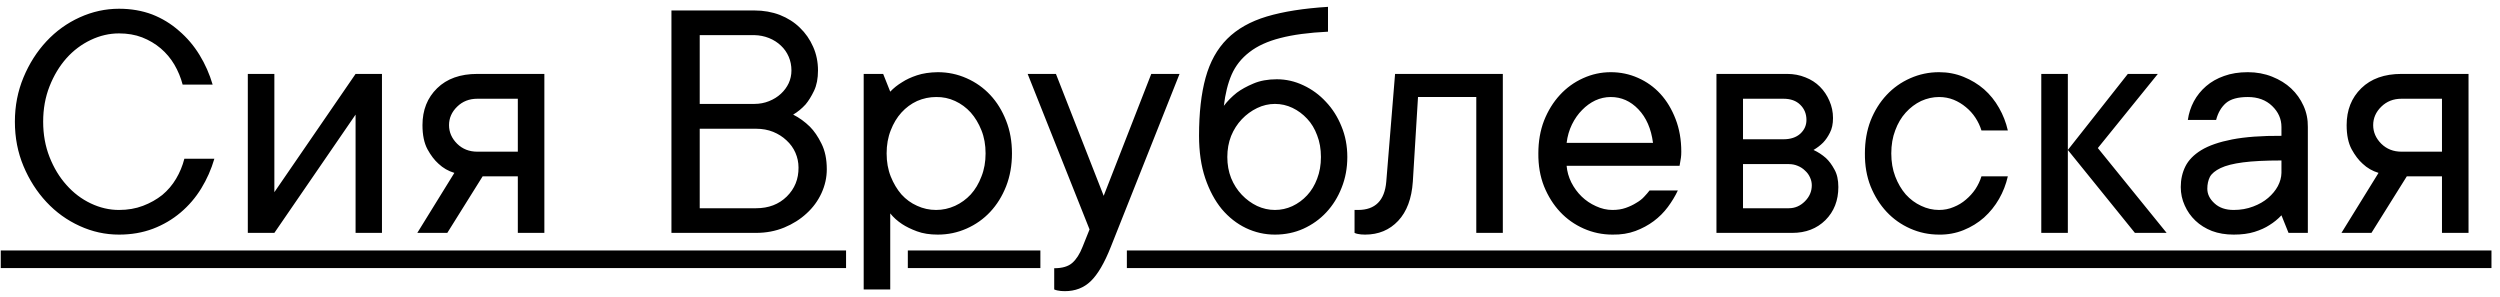 <?xml version="1.0" encoding="UTF-8"?> <svg xmlns="http://www.w3.org/2000/svg" width="177" height="21" viewBox="0 0 177 21" fill="none"><path d="M8.427 2.365C7.743 2.365 7.076 2.519 6.425 2.829C5.774 3.138 5.2 3.569 4.704 4.123C4.207 4.684 3.808 5.347 3.507 6.112C3.206 6.877 3.056 7.711 3.056 8.615C3.056 9.518 3.206 10.352 3.507 11.117C3.808 11.882 4.207 12.541 4.704 13.095C5.2 13.656 5.774 14.092 6.425 14.401C7.076 14.71 7.743 14.865 8.427 14.865C9.045 14.865 9.611 14.767 10.123 14.572C10.636 14.377 11.092 14.12 11.491 13.803C11.881 13.477 12.207 13.095 12.467 12.655C12.728 12.216 12.923 11.744 13.053 11.239H15.177C14.957 11.988 14.648 12.688 14.249 13.339C13.851 13.99 13.363 14.56 12.785 15.048C12.207 15.536 11.556 15.919 10.832 16.195C10.099 16.472 9.298 16.61 8.427 16.61C7.458 16.61 6.531 16.407 5.644 16C4.748 15.593 3.963 15.027 3.288 14.303C2.612 13.579 2.071 12.733 1.664 11.764C1.257 10.796 1.054 9.746 1.054 8.615C1.054 7.5 1.257 6.454 1.664 5.478C2.071 4.501 2.612 3.651 3.288 2.926C3.963 2.202 4.748 1.636 5.644 1.229C6.539 0.823 7.466 0.619 8.427 0.619C9.273 0.619 10.054 0.753 10.771 1.022C11.479 1.299 12.113 1.685 12.675 2.182C13.245 2.67 13.729 3.24 14.127 3.891C14.526 4.542 14.835 5.242 15.055 5.99H12.931C12.801 5.494 12.606 5.022 12.345 4.574C12.085 4.135 11.763 3.752 11.381 3.427C10.998 3.101 10.559 2.841 10.062 2.646C9.574 2.458 9.029 2.365 8.427 2.365ZM27.043 5.233V16.488H25.175V8.114L19.425 16.488H17.545V5.233H19.425V13.607L25.175 5.233H27.043ZM34.171 12.484L31.669 16.488H29.545L32.169 12.24C31.738 12.11 31.364 11.894 31.046 11.593C30.762 11.341 30.501 10.999 30.265 10.568C30.029 10.128 29.911 9.559 29.911 8.859C29.911 7.793 30.257 6.922 30.949 6.247C31.64 5.571 32.589 5.233 33.793 5.233H38.541V16.488H36.662V12.484H34.171ZM33.793 6.991C33.223 6.991 32.747 7.178 32.365 7.553C31.982 7.927 31.791 8.362 31.791 8.859C31.791 9.355 31.982 9.795 32.365 10.177C32.747 10.552 33.223 10.739 33.793 10.739H36.662V6.991H33.793ZM56.156 8.114C56.588 8.334 56.982 8.619 57.34 8.969C57.641 9.27 57.914 9.669 58.158 10.165C58.41 10.662 58.537 11.268 58.537 11.984C58.537 12.57 58.41 13.135 58.158 13.681C57.906 14.226 57.556 14.702 57.108 15.109C56.661 15.524 56.132 15.858 55.522 16.11C54.911 16.362 54.248 16.488 53.532 16.488H47.538V0.741H53.41C54.061 0.741 54.663 0.847 55.216 1.059C55.77 1.278 56.242 1.579 56.632 1.962C57.031 2.344 57.344 2.796 57.572 3.317C57.8 3.83 57.914 4.387 57.914 4.989C57.914 5.559 57.821 6.039 57.633 6.43C57.446 6.82 57.247 7.142 57.035 7.394C56.767 7.687 56.474 7.927 56.156 8.114ZM49.54 7.357H53.41C53.776 7.357 54.122 7.292 54.447 7.162C54.773 7.032 55.053 6.857 55.29 6.637C55.526 6.417 55.709 6.169 55.839 5.893C55.969 5.608 56.034 5.307 56.034 4.989C56.034 4.639 55.969 4.314 55.839 4.013C55.709 3.712 55.526 3.451 55.29 3.231C55.053 3.004 54.773 2.825 54.447 2.694C54.122 2.564 53.776 2.495 53.41 2.487H49.54V7.357ZM53.532 14.743C54.419 14.743 55.143 14.466 55.705 13.913C56.266 13.359 56.543 12.676 56.535 11.862C56.535 11.496 56.461 11.146 56.315 10.812C56.169 10.478 55.957 10.185 55.68 9.933C55.412 9.681 55.098 9.481 54.74 9.335C54.374 9.188 53.971 9.115 53.532 9.115H49.54V14.743H53.532ZM62.773 10.861C62.773 11.463 62.87 12.008 63.065 12.497C63.261 12.985 63.513 13.408 63.822 13.766C64.14 14.116 64.51 14.385 64.933 14.572C65.356 14.767 65.804 14.865 66.276 14.865C66.74 14.865 67.187 14.767 67.619 14.572C68.042 14.377 68.412 14.108 68.73 13.766C69.047 13.416 69.299 12.993 69.486 12.497C69.682 12.008 69.779 11.463 69.779 10.861C69.779 10.259 69.682 9.713 69.486 9.225C69.291 8.737 69.039 8.318 68.73 7.968C68.412 7.618 68.042 7.345 67.619 7.15C67.195 6.955 66.748 6.861 66.276 6.869C65.812 6.869 65.364 6.963 64.933 7.15C64.51 7.345 64.14 7.618 63.822 7.968C63.505 8.318 63.253 8.737 63.065 9.225C62.87 9.713 62.773 10.259 62.773 10.861ZM63.029 6.491C63.265 6.238 63.546 6.015 63.871 5.819C64.156 5.632 64.506 5.469 64.921 5.331C65.336 5.193 65.828 5.119 66.398 5.111C67.114 5.111 67.794 5.254 68.436 5.539C69.079 5.823 69.637 6.218 70.109 6.723C70.581 7.227 70.955 7.833 71.232 8.541C71.509 9.241 71.647 10.014 71.647 10.861C71.647 11.707 71.509 12.484 71.232 13.192C70.955 13.892 70.581 14.495 70.109 14.999C69.637 15.504 69.079 15.898 68.436 16.183C67.794 16.468 67.114 16.61 66.398 16.61C65.828 16.61 65.336 16.533 64.921 16.378C64.506 16.224 64.156 16.053 63.871 15.866C63.537 15.646 63.257 15.394 63.029 15.109V20.492H61.149V5.233H62.528L63.029 6.491ZM72.758 5.233H74.76L78.141 13.864L81.51 5.233H83.512L78.642 17.489C78.194 18.62 77.722 19.426 77.226 19.906C76.737 20.378 76.127 20.614 75.394 20.614C75.297 20.614 75.203 20.61 75.114 20.602C75.032 20.594 74.951 20.582 74.87 20.565C74.788 20.549 74.711 20.525 74.638 20.492V18.991C75.207 18.991 75.635 18.865 75.919 18.612C76.204 18.36 76.444 17.986 76.64 17.489L77.14 16.244L72.758 5.233ZM86.649 7.492C86.902 7.158 87.207 6.849 87.565 6.564C87.882 6.328 88.273 6.112 88.737 5.917C89.209 5.714 89.762 5.612 90.397 5.612C91.048 5.612 91.675 5.754 92.277 6.039C92.887 6.324 93.42 6.715 93.876 7.211C94.34 7.699 94.706 8.277 94.975 8.944C95.251 9.604 95.39 10.328 95.39 11.117C95.39 11.898 95.255 12.623 94.987 13.29C94.726 13.957 94.364 14.539 93.9 15.036C93.445 15.524 92.903 15.911 92.277 16.195C91.658 16.472 90.987 16.61 90.263 16.61C89.546 16.61 88.863 16.456 88.212 16.146C87.569 15.837 86.999 15.39 86.503 14.804C86.015 14.21 85.624 13.481 85.331 12.619C85.038 11.748 84.892 10.747 84.892 9.616C84.892 7.996 85.046 6.625 85.356 5.502C85.665 4.379 86.173 3.463 86.881 2.755C87.589 2.047 88.525 1.518 89.689 1.168C90.861 0.819 92.305 0.591 94.022 0.485V2.243C92.671 2.308 91.544 2.458 90.641 2.694C89.746 2.922 89.018 3.256 88.456 3.695C87.894 4.127 87.475 4.656 87.199 5.282C86.93 5.909 86.747 6.645 86.649 7.492ZM90.263 14.865C90.694 14.865 91.105 14.775 91.496 14.596C91.894 14.409 92.244 14.153 92.545 13.827C92.847 13.502 93.082 13.111 93.253 12.655C93.433 12.191 93.522 11.679 93.522 11.117C93.522 10.547 93.433 10.035 93.253 9.579C93.082 9.115 92.847 8.725 92.545 8.407C92.244 8.082 91.898 7.825 91.508 7.638C91.117 7.451 90.702 7.357 90.263 7.357C89.831 7.357 89.412 7.455 89.005 7.65C88.599 7.846 88.236 8.11 87.919 8.444C87.602 8.778 87.349 9.172 87.162 9.628C86.983 10.084 86.894 10.58 86.894 11.117C86.894 11.654 86.983 12.151 87.162 12.606C87.349 13.062 87.602 13.457 87.919 13.79C88.236 14.124 88.599 14.389 89.005 14.584C89.412 14.771 89.831 14.865 90.263 14.865ZM106.4 5.233V16.488H104.521V6.869H100.395L100.028 12.863C99.947 14.059 99.601 14.983 98.991 15.634C98.38 16.285 97.599 16.61 96.647 16.61C96.549 16.61 96.456 16.606 96.366 16.598C96.285 16.59 96.204 16.578 96.122 16.561C96.041 16.545 95.967 16.521 95.902 16.488V14.865H96.147C97.367 14.865 98.034 14.197 98.148 12.863L98.771 5.233H106.4ZM118.791 13.485C118.603 13.884 118.367 14.275 118.083 14.657C117.798 15.04 117.464 15.373 117.082 15.658C116.699 15.943 116.268 16.175 115.788 16.354C115.307 16.533 114.766 16.619 114.164 16.61C113.448 16.61 112.768 16.468 112.125 16.183C111.483 15.898 110.925 15.504 110.453 14.999C109.981 14.495 109.603 13.892 109.318 13.192C109.041 12.492 108.907 11.715 108.915 10.861C108.915 10.014 109.049 9.241 109.318 8.541C109.595 7.842 109.969 7.235 110.441 6.723C110.905 6.218 111.45 5.823 112.077 5.539C112.703 5.254 113.358 5.111 114.042 5.111C114.726 5.111 115.368 5.246 115.971 5.514C116.581 5.783 117.11 6.161 117.558 6.649C118.005 7.138 118.363 7.732 118.632 8.432C118.9 9.123 119.035 9.892 119.035 10.739C119.035 10.902 119.027 11.044 119.01 11.166C118.994 11.28 118.978 11.378 118.961 11.459C118.945 11.557 118.929 11.65 118.913 11.74H110.917C110.95 12.139 111.059 12.529 111.247 12.912C111.442 13.294 111.686 13.628 111.979 13.913C112.272 14.197 112.61 14.425 112.992 14.596C113.375 14.775 113.765 14.865 114.164 14.865C114.514 14.865 114.827 14.816 115.104 14.718C115.381 14.621 115.629 14.503 115.849 14.364C116.076 14.234 116.264 14.088 116.41 13.925C116.557 13.77 116.683 13.624 116.789 13.485H118.791ZM114.042 6.869C113.66 6.869 113.293 6.951 112.943 7.113C112.602 7.276 112.292 7.5 112.016 7.785C111.731 8.069 111.491 8.411 111.295 8.81C111.1 9.209 110.974 9.644 110.917 10.116H117.033C116.903 9.115 116.557 8.322 115.995 7.736C115.442 7.158 114.791 6.869 114.042 6.869ZM128.397 10.617C128.715 10.763 129.008 10.954 129.276 11.19C129.496 11.394 129.695 11.662 129.875 11.996C130.062 12.322 130.155 12.737 130.155 13.241C130.155 14.193 129.85 14.975 129.24 15.585C128.629 16.187 127.848 16.488 126.896 16.488H121.525V5.233H126.53C126.994 5.233 127.425 5.315 127.824 5.478C128.222 5.632 128.564 5.852 128.849 6.137C129.134 6.422 129.358 6.755 129.521 7.138C129.691 7.52 129.777 7.927 129.777 8.358C129.777 8.773 129.704 9.119 129.557 9.396C129.419 9.673 129.26 9.905 129.081 10.092C128.878 10.295 128.65 10.47 128.397 10.617ZM123.405 6.991V9.86H126.273C126.77 9.86 127.165 9.73 127.458 9.469C127.75 9.201 127.897 8.875 127.897 8.493C127.897 8.061 127.75 7.703 127.458 7.418C127.173 7.134 126.778 6.991 126.273 6.991H123.405ZM126.652 14.743C127.083 14.743 127.462 14.58 127.787 14.254C128.113 13.929 128.275 13.55 128.275 13.119C128.275 12.932 128.235 12.749 128.153 12.57C128.072 12.383 127.954 12.22 127.799 12.082C127.653 11.935 127.478 11.821 127.274 11.74C127.079 11.658 126.872 11.618 126.652 11.618H123.405V14.743H126.652ZM137.284 6.869C136.853 6.869 136.43 6.963 136.015 7.15C135.608 7.345 135.246 7.618 134.928 7.968C134.611 8.318 134.363 8.737 134.184 9.225C133.996 9.713 133.903 10.259 133.903 10.861C133.903 11.463 133.996 12.008 134.184 12.497C134.371 12.985 134.619 13.408 134.928 13.766C135.246 14.116 135.608 14.385 136.015 14.572C136.422 14.767 136.845 14.865 137.284 14.865C137.65 14.865 137.996 14.796 138.322 14.657C138.647 14.527 138.936 14.352 139.188 14.132C139.449 13.913 139.673 13.664 139.86 13.388C140.047 13.103 140.189 12.802 140.287 12.484H142.155C142.025 13.054 141.817 13.587 141.532 14.084C141.247 14.58 140.893 15.019 140.47 15.402C140.047 15.776 139.563 16.073 139.018 16.293C138.472 16.513 137.895 16.619 137.284 16.61C136.568 16.61 135.889 16.468 135.246 16.183C134.603 15.898 134.045 15.504 133.573 14.999C133.101 14.495 132.723 13.892 132.438 13.192C132.161 12.492 132.027 11.715 132.035 10.861C132.035 10.014 132.169 9.241 132.438 8.541C132.715 7.842 133.093 7.235 133.573 6.723C134.045 6.218 134.603 5.823 135.246 5.539C135.889 5.254 136.568 5.111 137.284 5.111C137.903 5.111 138.48 5.221 139.018 5.441C139.563 5.661 140.047 5.954 140.47 6.32C140.893 6.694 141.247 7.134 141.532 7.638C141.817 8.135 142.025 8.668 142.155 9.237H140.287C140.189 8.92 140.047 8.619 139.86 8.334C139.673 8.049 139.449 7.801 139.188 7.589C138.928 7.37 138.639 7.195 138.322 7.064C137.996 6.934 137.65 6.869 137.284 6.869ZM146.403 16.488H144.523V5.233H146.403V16.488ZM151.151 16.488L146.403 10.617L150.651 5.233H152.775L148.527 10.482L153.397 16.488H151.151ZM159.147 5.111C159.765 5.111 160.339 5.217 160.868 5.429C161.397 5.64 161.845 5.917 162.211 6.259C162.585 6.609 162.878 7.02 163.09 7.492C163.301 7.956 163.403 8.456 163.395 8.993V16.488H162.028L161.527 15.243C161.275 15.512 160.99 15.744 160.673 15.939C160.388 16.126 160.038 16.285 159.623 16.415C159.208 16.545 158.716 16.61 158.146 16.61C157.576 16.61 157.064 16.525 156.608 16.354C156.152 16.175 155.762 15.931 155.436 15.622C155.111 15.312 154.858 14.954 154.679 14.547C154.492 14.14 154.398 13.705 154.398 13.241C154.398 12.704 154.508 12.216 154.728 11.776C154.948 11.337 155.322 10.954 155.851 10.629C156.388 10.303 157.117 10.051 158.036 9.872C158.964 9.693 160.128 9.608 161.527 9.616V8.993C161.527 8.424 161.308 7.927 160.868 7.504C160.429 7.081 159.855 6.869 159.147 6.869C158.447 6.869 157.93 7.012 157.597 7.296C157.263 7.589 157.031 7.988 156.901 8.493H154.899C154.964 8.029 155.106 7.589 155.326 7.174C155.546 6.767 155.835 6.409 156.193 6.1C156.551 5.791 156.974 5.551 157.462 5.38C157.951 5.201 158.512 5.111 159.147 5.111ZM158.146 14.865C158.642 14.865 159.102 14.783 159.525 14.621C159.94 14.466 160.294 14.262 160.587 14.01C160.88 13.758 161.108 13.481 161.271 13.18C161.434 12.871 161.519 12.558 161.527 12.24V11.361C160.396 11.361 159.489 11.406 158.805 11.496C158.122 11.585 157.593 11.719 157.218 11.898C156.844 12.078 156.592 12.285 156.461 12.521C156.339 12.765 156.278 13.046 156.278 13.363C156.278 13.746 156.449 14.092 156.791 14.401C157.125 14.71 157.576 14.865 158.146 14.865ZM170.402 12.484L167.899 16.488H165.775L168.4 12.24C167.969 12.11 167.594 11.894 167.277 11.593C166.992 11.341 166.732 10.999 166.496 10.568C166.26 10.128 166.142 9.559 166.142 8.859C166.142 7.793 166.487 6.922 167.179 6.247C167.871 5.571 168.819 5.233 170.023 5.233H174.772V16.488H172.892V12.484H170.402ZM170.023 6.991C169.454 6.991 168.978 7.178 168.595 7.553C168.213 7.927 168.021 8.362 168.021 8.859C168.021 9.355 168.213 9.795 168.595 10.177C168.978 10.552 169.454 10.739 170.023 10.739H172.892V6.991H170.023Z" fill="black"></path><path d="M0.053 17.733H59.901V18.979H0.053V17.733ZM64.274 17.733H73.659V18.979H64.274V17.733ZM79.782 17.733H176.396V18.979H79.782V17.733Z" fill="black"></path></svg> 